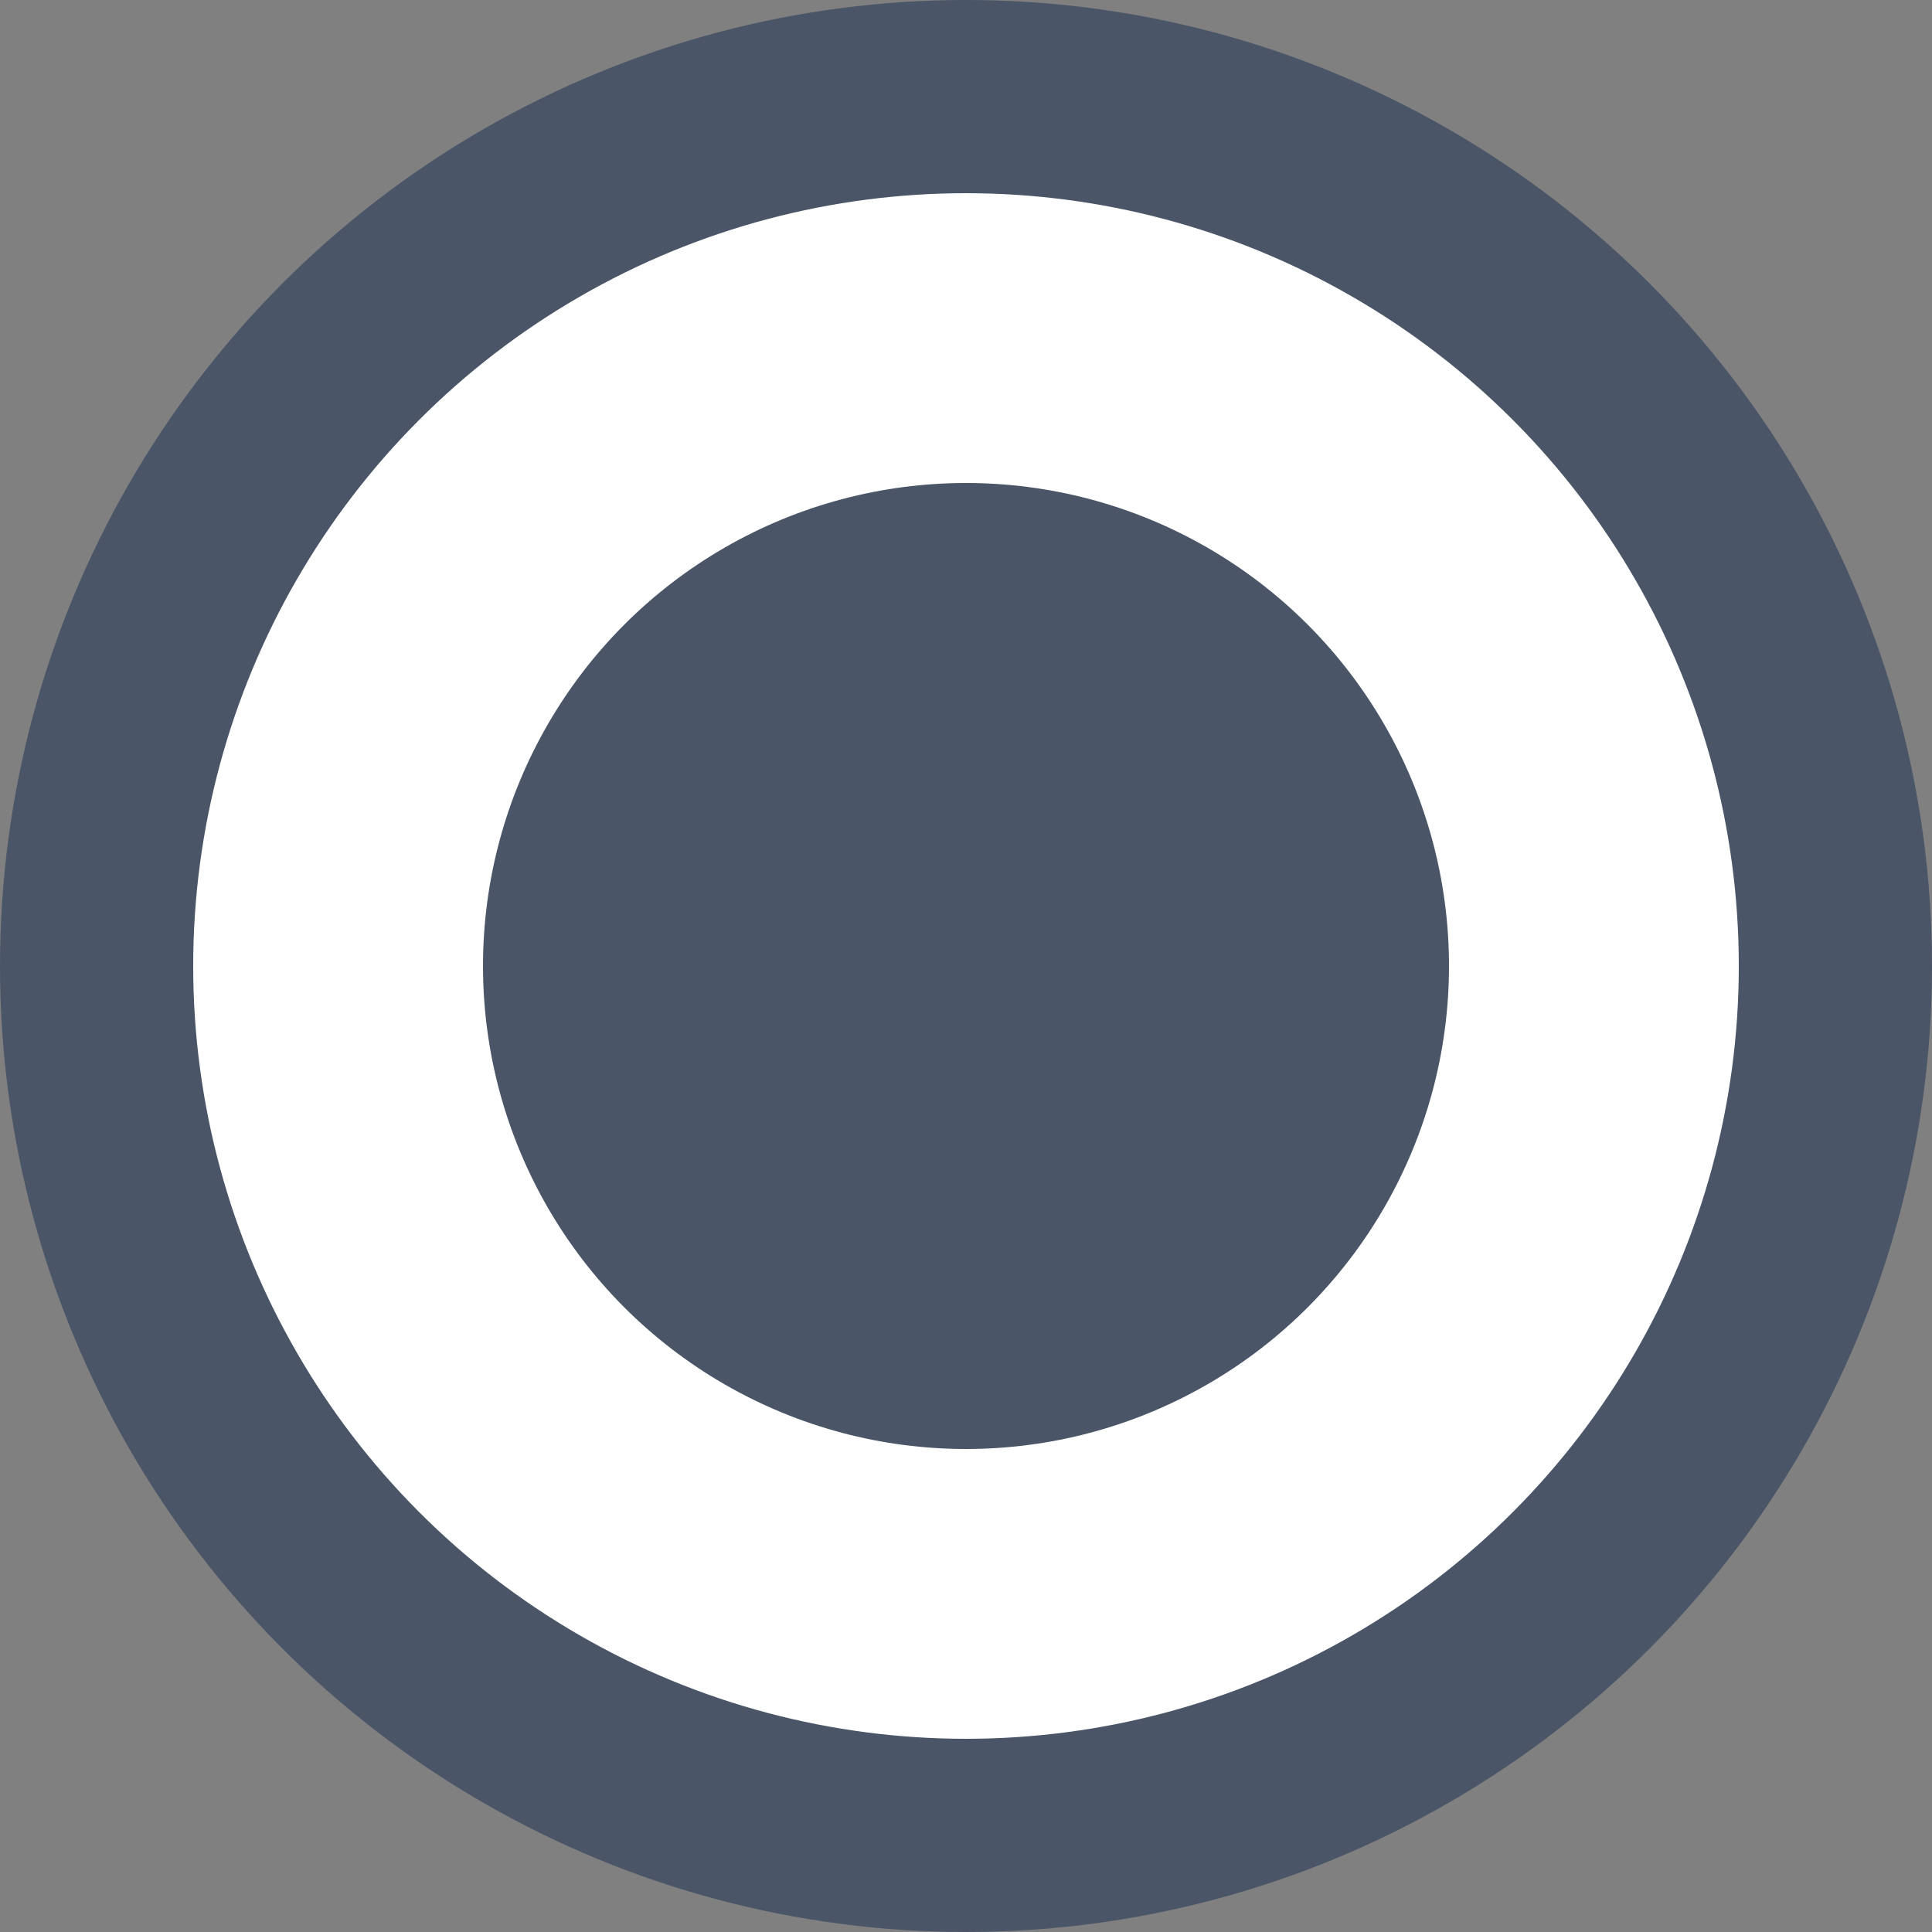 <svg xmlns="http://www.w3.org/2000/svg" viewBox="0 0 1800 1800"><rect x="0" y="0" width="1800" height="1800" fill="#808080" stroke="none"/><defs><style>.cls-1{fill:#4a5568}.cls-2{fill:#fff}</style></defs><title>Asset 5</title><g id="Layer_2" data-name="Layer 2"><g id="Layer_1-2" data-name="Layer 1"><circle cx="900" cy="900" r="900" class="cls-1"/><circle cx="900" cy="900" r="720" class="cls-2"/><circle cx="900" cy="900" r="450" class="cls-1"/></g></g></svg>